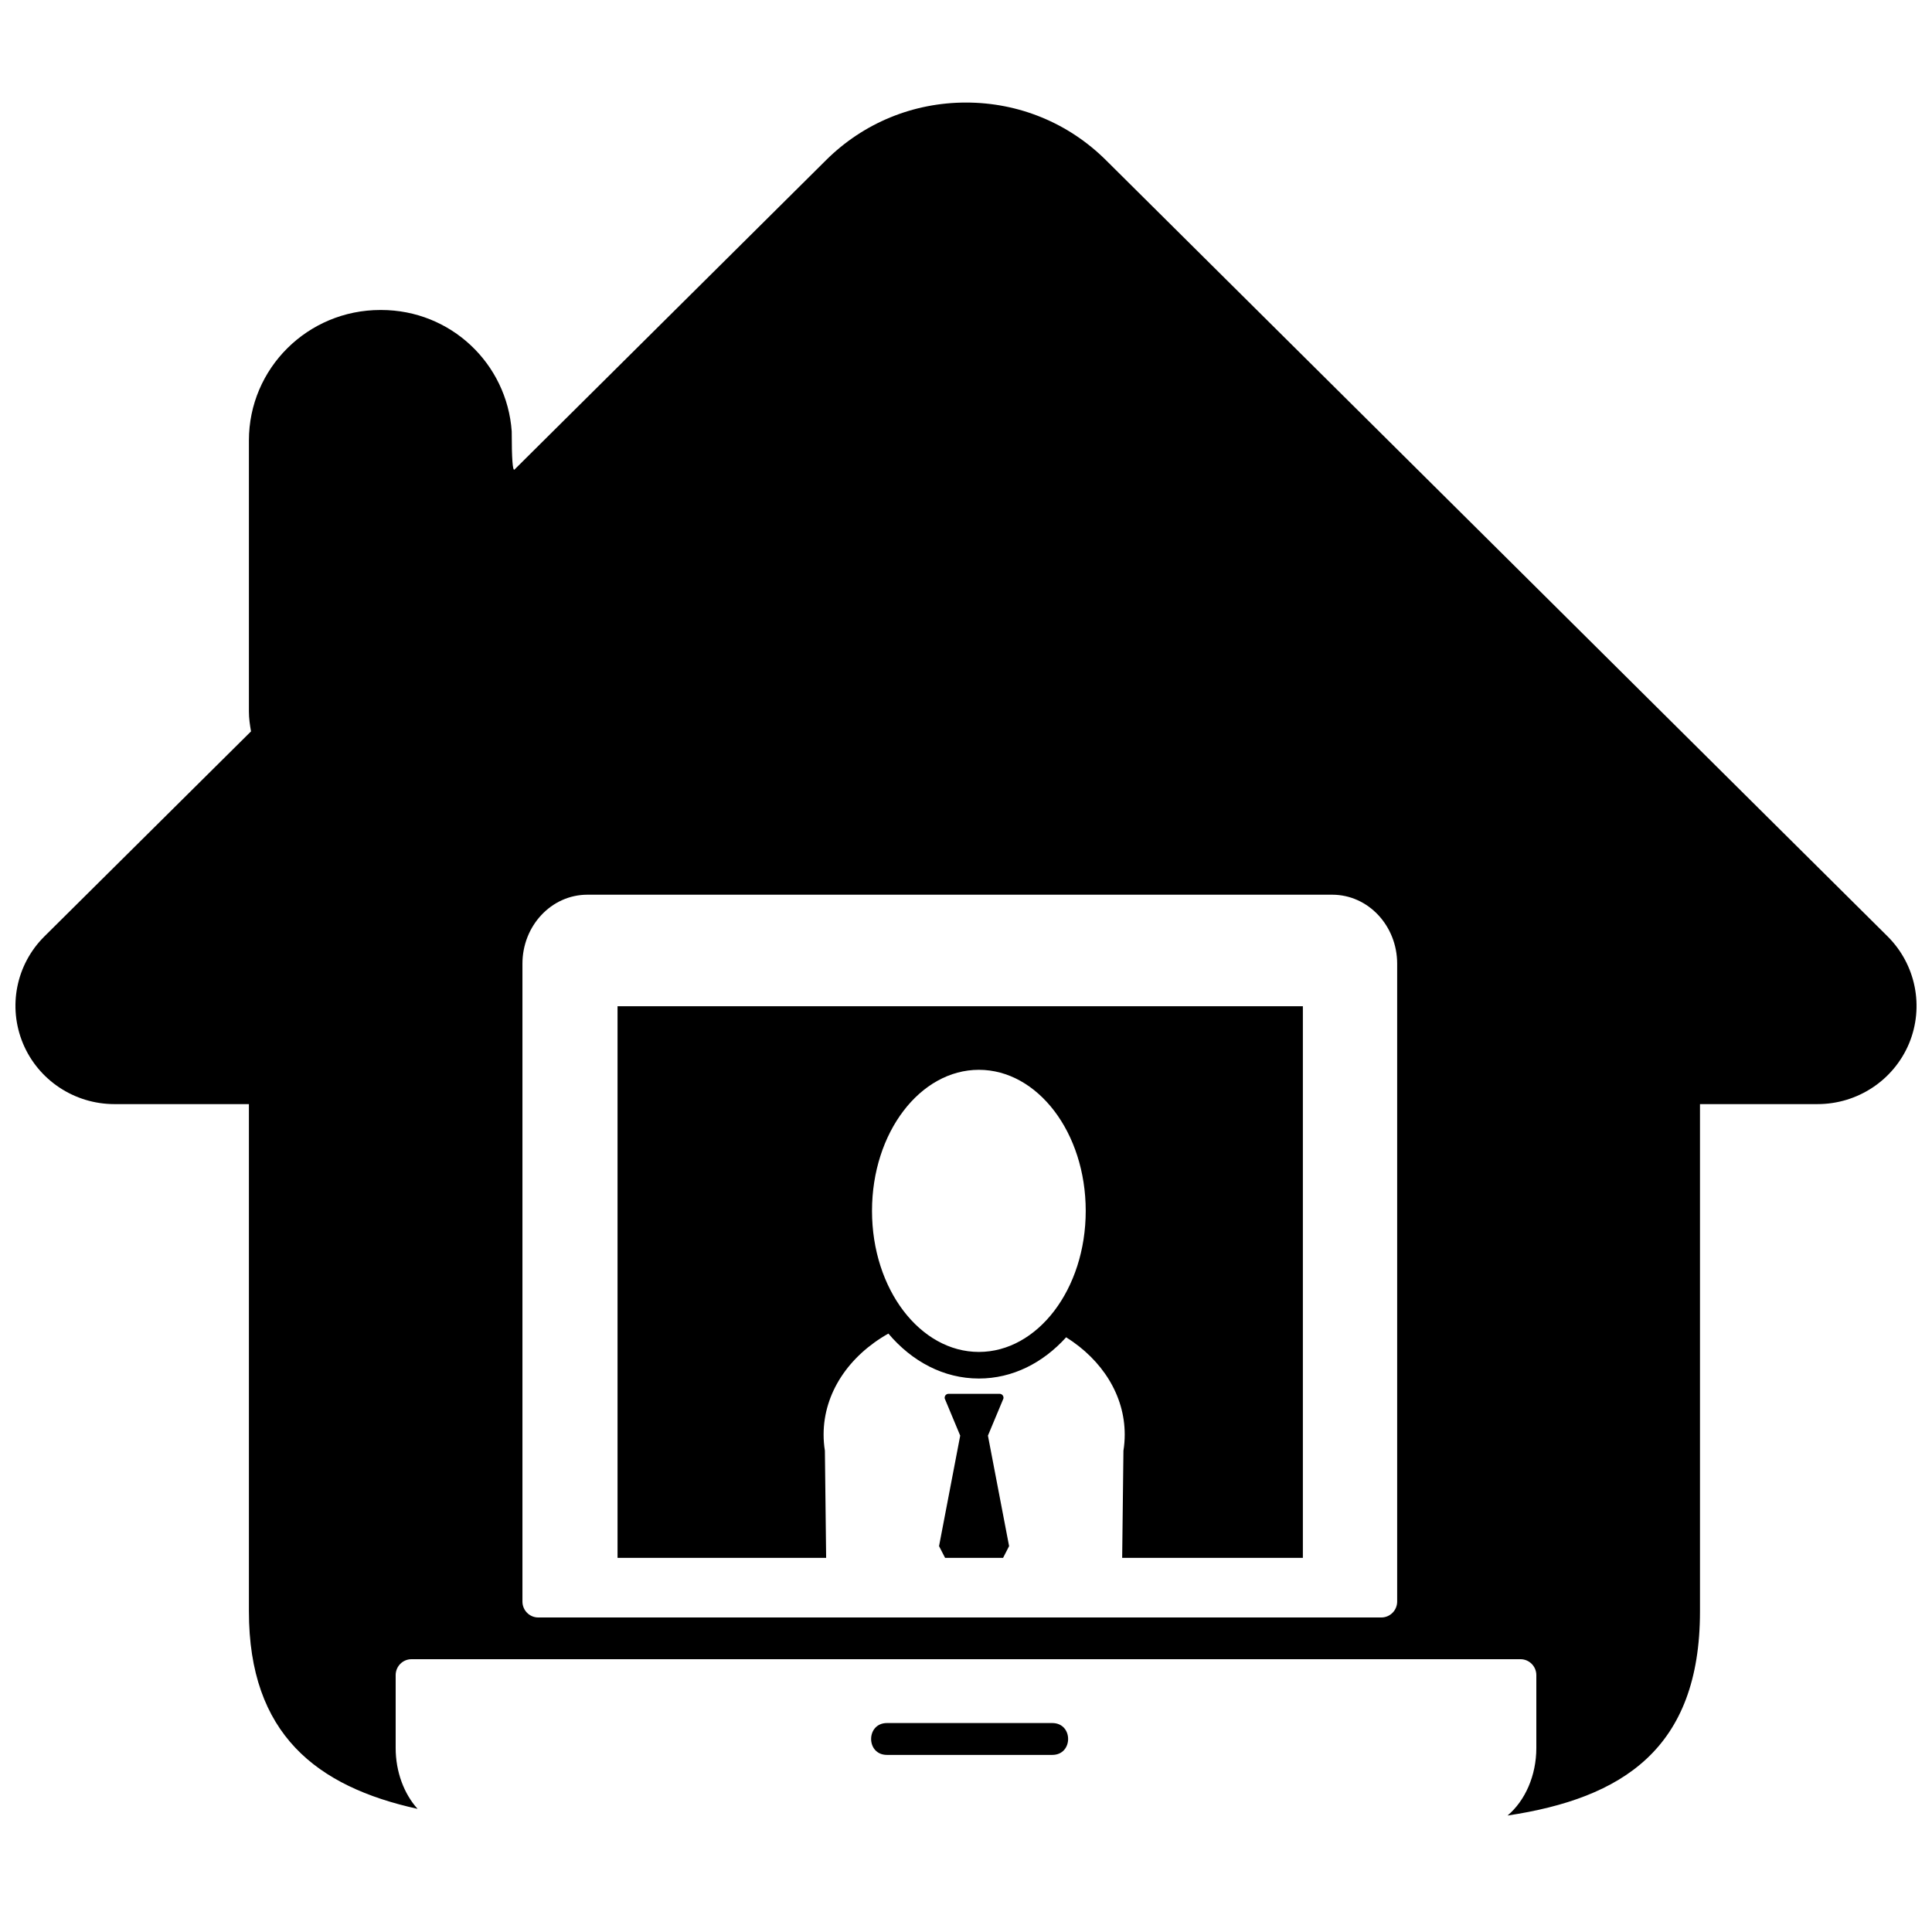 <?xml version="1.0" encoding="UTF-8"?>
<!-- Uploaded to: SVG Repo, www.svgrepo.com, Generator: SVG Repo Mixer Tools -->
<svg width="800px" height="800px" version="1.1" viewBox="144 144 512 512" xmlns="http://www.w3.org/2000/svg">
 <defs>
  <clipPath id="a">
   <path d="m148.09 171h503.81v455h-503.81z"/>
  </clipPath>
 </defs>
 <g clip-path="url(#a)">
  <path d="m543.51 625.14c4.656-3.918 7.633-10.57 7.633-17.91v-19.301c0-2.332-1.879-4.223-4.199-4.223h-293.89c-2.32 0-4.199 1.891-4.199 4.223v19.301c0 6.328 2.211 12.141 5.805 16.137-26.77-5.891-44.695-19.82-44.695-52.316v-134.45h-35.637c-10.617 0-20.176-6.356-24.23-16.055-4.062-9.754-1.836-20.938 5.672-28.391l54.754-54.332c-0.293-1.695-0.559-3.356-0.559-5.262v-71.832c0-19.105 15.582-34.578 34.832-34.578h0.207c18.441 0 33.332 14.191 34.609 32.168 0 7.234 0.246 10.605 0.738 10.117 0.738-0.734 4.184-4.156 5.426-5.391 17.141-17.023 42.855-42.555 77.137-76.602 9.898-9.84 23.086-15.266 37.094-15.266 13.992 0 27.18 5.426 37.078 15.266l207.15 205.71c7.473 7.453 9.734 18.637 5.68 28.391-4.062 9.699-13.613 16.055-24.242 16.055h-31.16v134.45c0 36.492-20.633 49.508-51.004 54.09zm-133.68-68.297h-15.375l-1.598-3.106 5.609-29.281-4.102-9.832c-0.012-0.07-0.02-0.141-0.02-0.215 0-0.57 0.461-1.035 1.031-1.035h13.531c0.07 0 0.141 0.008 0.211 0.023 0.559 0.117 0.914 0.664 0.801 1.227l-4.106 9.832 5.609 29.281zm-46.895 0h-55.281v-146.18h181.62v146.18h-47.887l0.336-28.402c0.227-1.406 0.34-2.836 0.34-4.273 0-10.41-5.973-19.785-15.523-25.777-6.137 6.793-14.195 10.93-23.125 10.93-9.355 0-17.75-4.535-23.984-11.91-10.48 5.906-17.168 15.738-17.168 26.758 0 1.438 0.113 2.867 0.34 4.273zm40.477-54.566c15.539 0 28.316-16.598 28.316-37.383 0-20.785-12.777-37.383-28.316-37.383-15.543 0-28.32 16.598-28.32 37.383 0 20.785 12.777 37.383 28.32 37.383zm-120.96 66.148c0 2.332 1.879 4.223 4.199 4.223h223.41c2.32 0 4.203-1.891 4.203-4.223v-169.03c0-10.035-7.648-18.289-17.223-18.289h-197.37c-9.574 0-17.219 8.254-17.219 18.289zm96.605 32.199h43.805c5.602 0 5.602 8.445 0 8.445h-43.805c-5.602 0-5.602-8.445 0-8.445z"/>
 </g>
</svg>